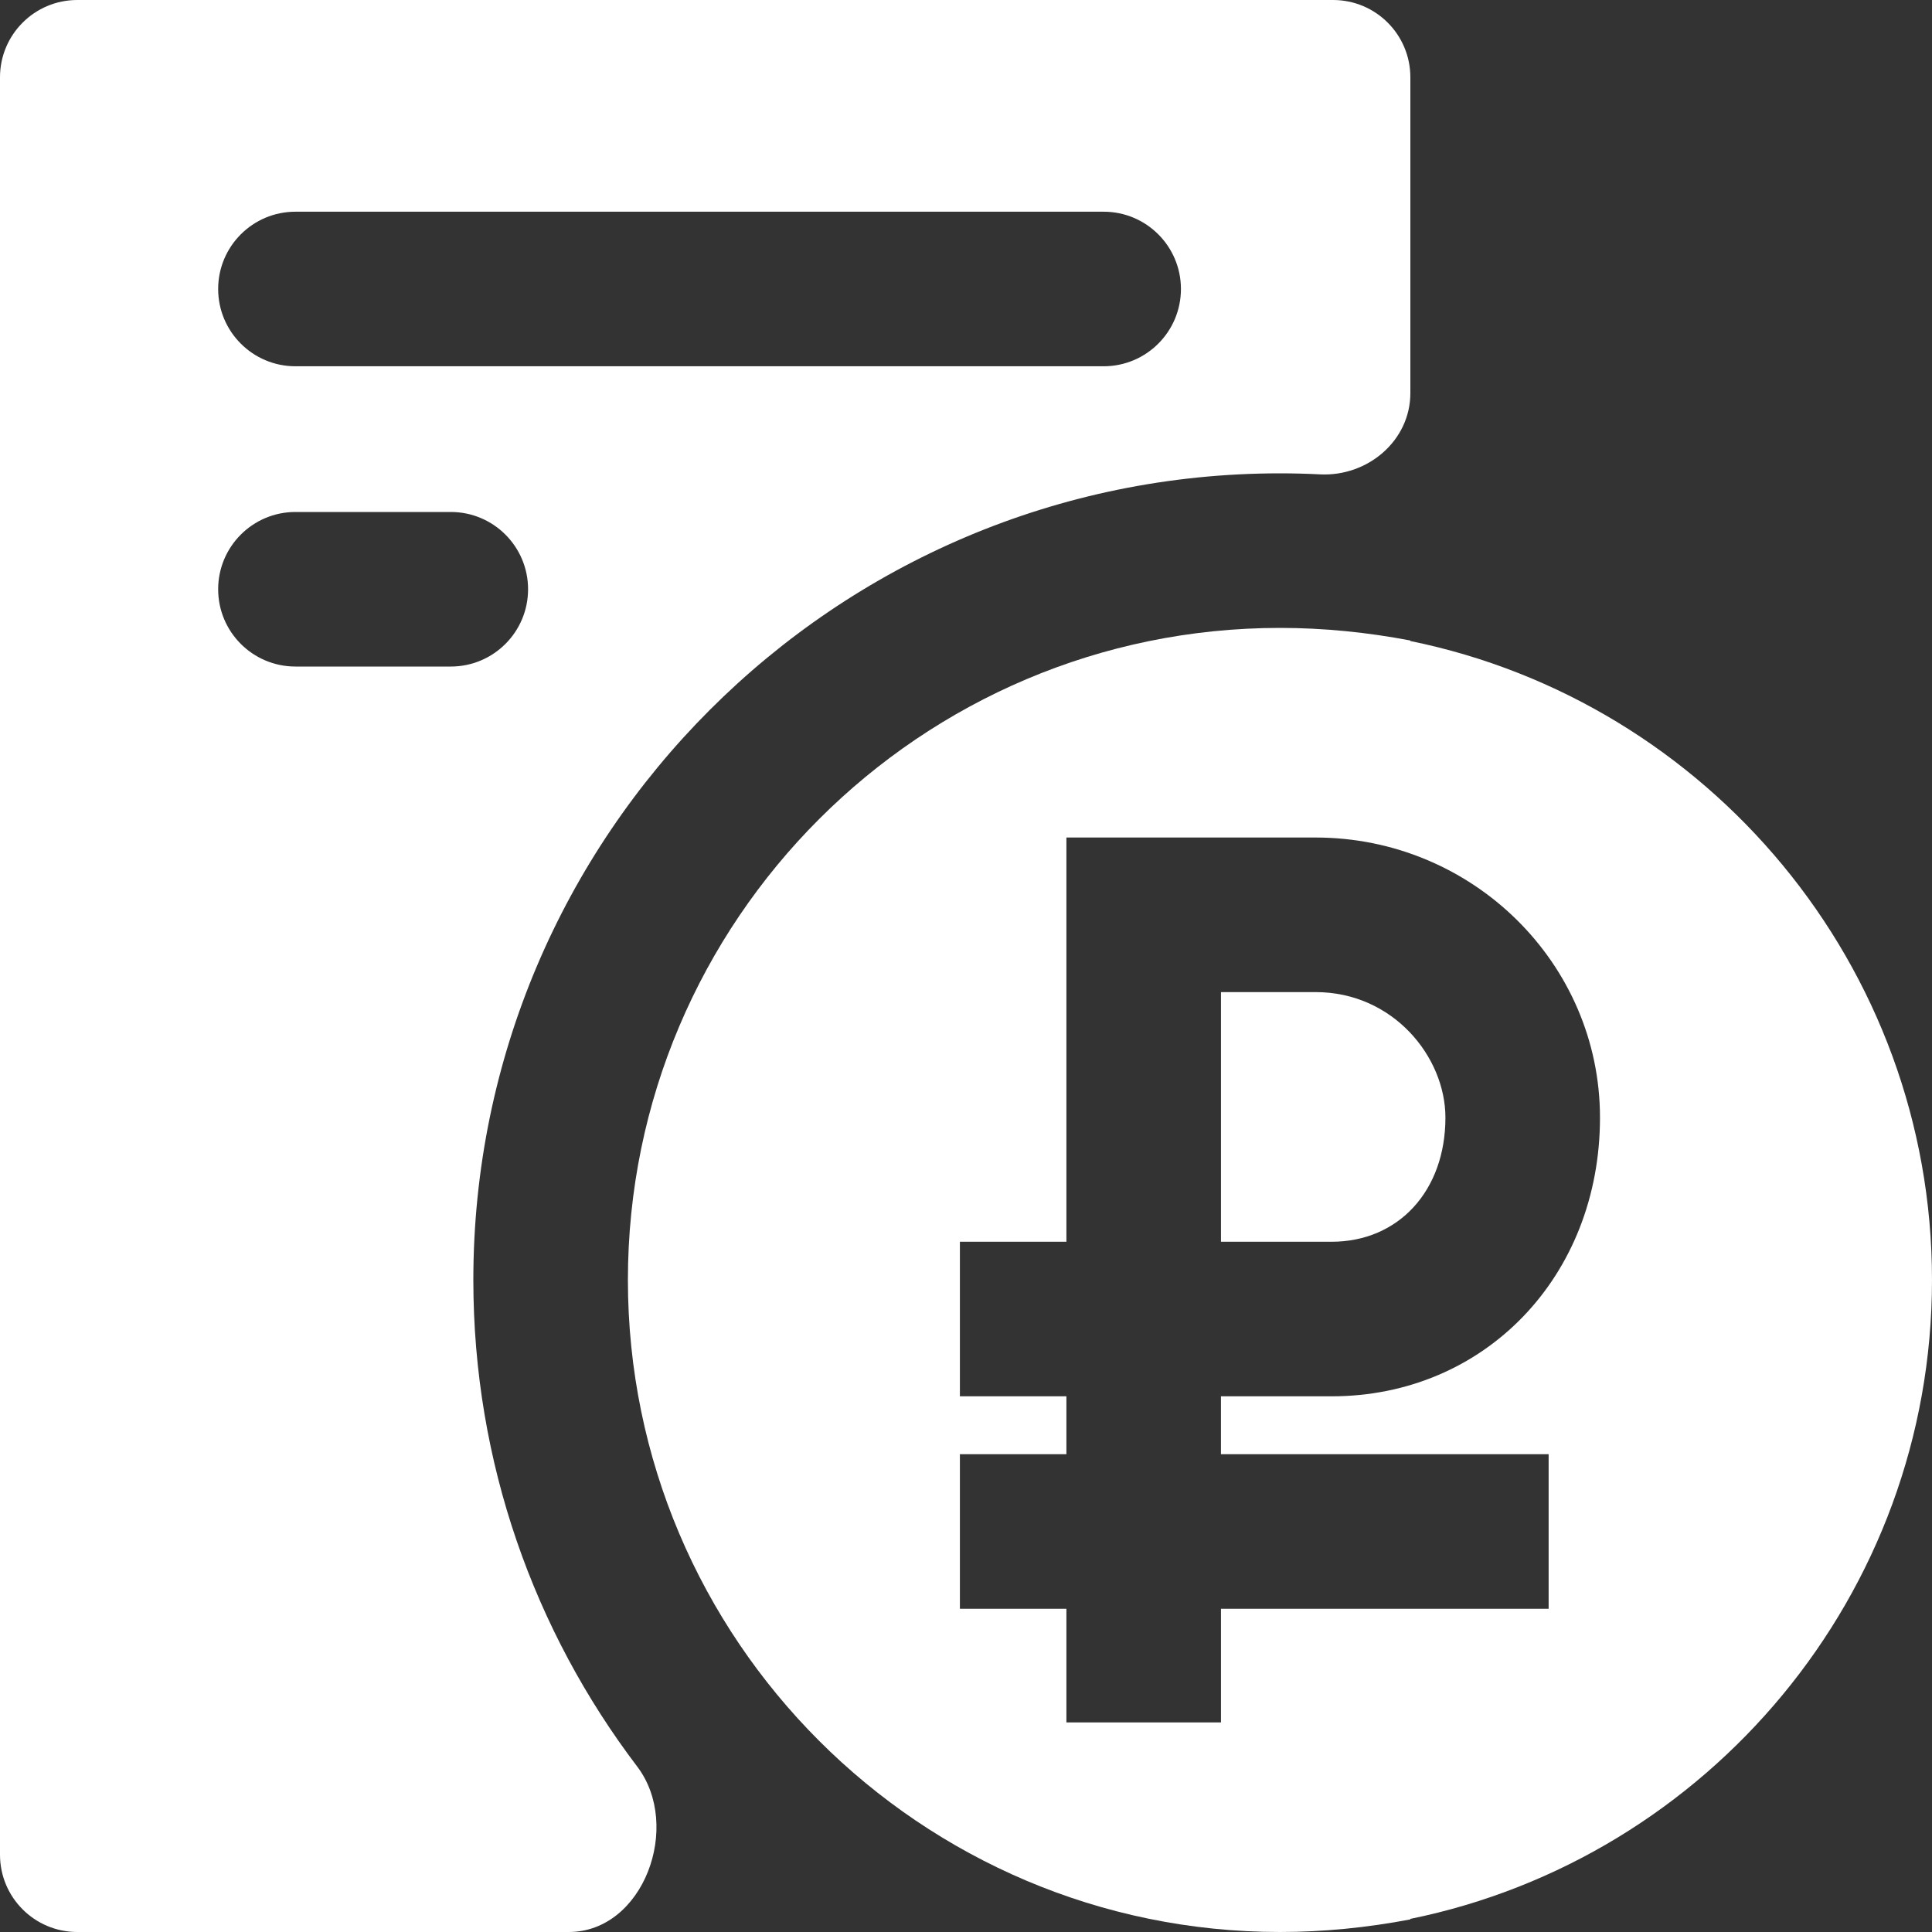 <?xml version="1.0" encoding="UTF-8"?> <svg xmlns="http://www.w3.org/2000/svg" width="100" height="100" viewBox="0 0 100 100" fill="none"><rect x="0" y="0" width="100" height="100" fill="#333333" stroke="none"/> <path d="M4 0C1.791 0 0 1.791 0 4V96C0 98.209 1.791 100 4 100H29.437C33.309 100 35.321 94.517 32.98 91.434C27.661 84.43 24.5 75.703 24.5 66.25C24.5 43.229 43.229 24.5 66.25 24.5C66.945 24.5 67.636 24.518 68.323 24.553C70.787 24.678 73 22.814 73 20.348V4C73 1.791 71.209 0 69 0H4ZM27.333 30.5C27.333 32.709 25.542 34.5 23.333 34.5H15.292C13.083 34.5 11.292 32.709 11.292 30.5V30.5C11.292 28.291 13.083 26.5 15.292 26.5H23.333C25.542 26.5 27.333 28.291 27.333 30.5V30.5ZM61.125 14.958C61.125 17.167 59.334 18.958 57.125 18.958H15.292C13.083 18.958 11.292 17.167 11.292 14.958V14.958C11.292 12.749 13.083 10.958 15.292 10.958H57.125C59.334 10.958 61.125 12.749 61.125 14.958V14.958Z" fill="white"></path> <path d="M73 33.179V33.152C70.768 32.727 68.508 32.5 66.25 32.5C47.64 32.5 32.5 47.64 32.5 66.25C32.5 84.86 47.64 100 66.25 100C68.508 100 70.768 99.773 73 99.348V99.321C88.387 96.185 100 82.549 100 66.25C100 49.951 88.387 36.315 73 33.179ZM80.157 75.27V83.27H63.197V89.151H55.197V83.27H49.684V75.27H55.197V72.273H49.684V64.273H55.197V43.35H68.093C76.21 43.35 82.815 49.853 82.815 57.846C82.815 66.071 76.842 72.273 68.921 72.273H63.196V75.27H80.157Z" fill="white"></path> <path d="M74.815 57.846C74.815 54.709 72.114 51.351 68.093 51.351H63.197V64.273H68.922C72.392 64.272 74.815 61.63 74.815 57.846Z" fill="white"></path> </svg> 